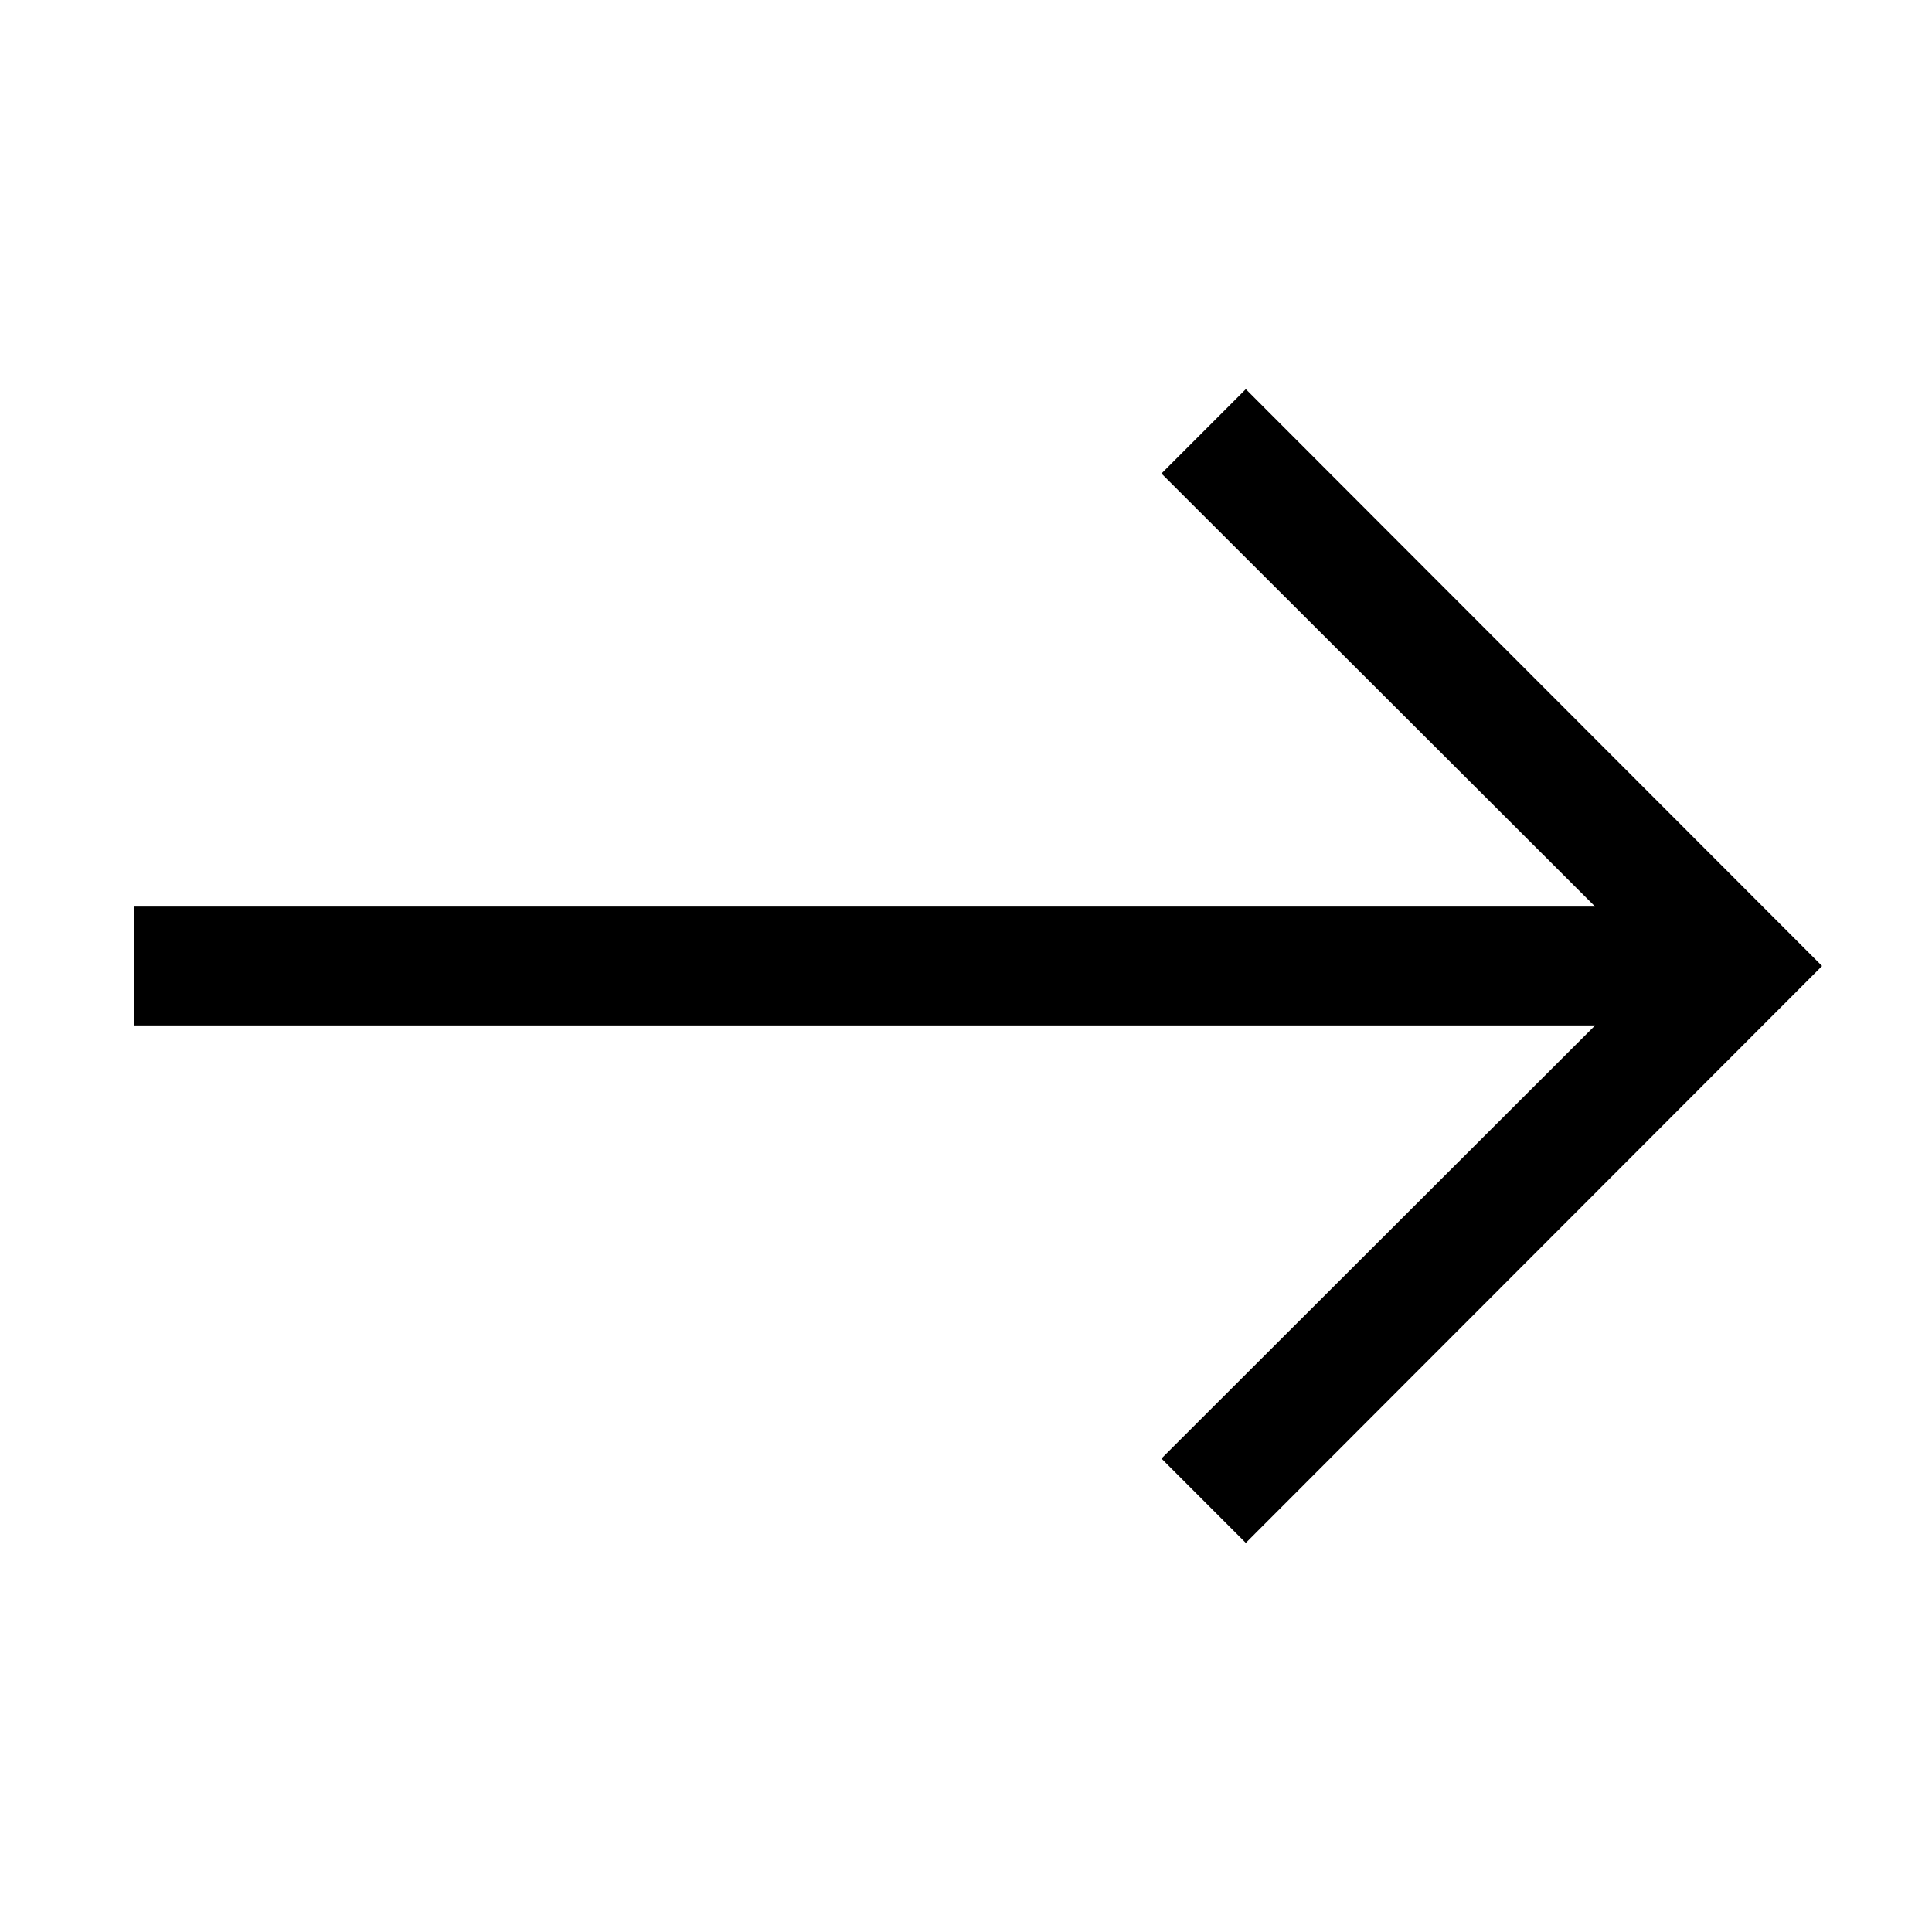 <?xml version="1.0" encoding="UTF-8"?>
<!-- Uploaded to: ICON Repo, www.svgrepo.com, Generator: ICON Repo Mixer Tools -->
<svg fill="#000000" width="800px" height="800px" version="1.1" viewBox="144 144 512 512" xmlns="http://www.w3.org/2000/svg">
 <path d="m626.87 400-152.72 152.88-22.355-22.355 114.93-114.78h-387.14v-31.488h387.14l-114.93-114.77 22.355-22.355z"/>
</svg>